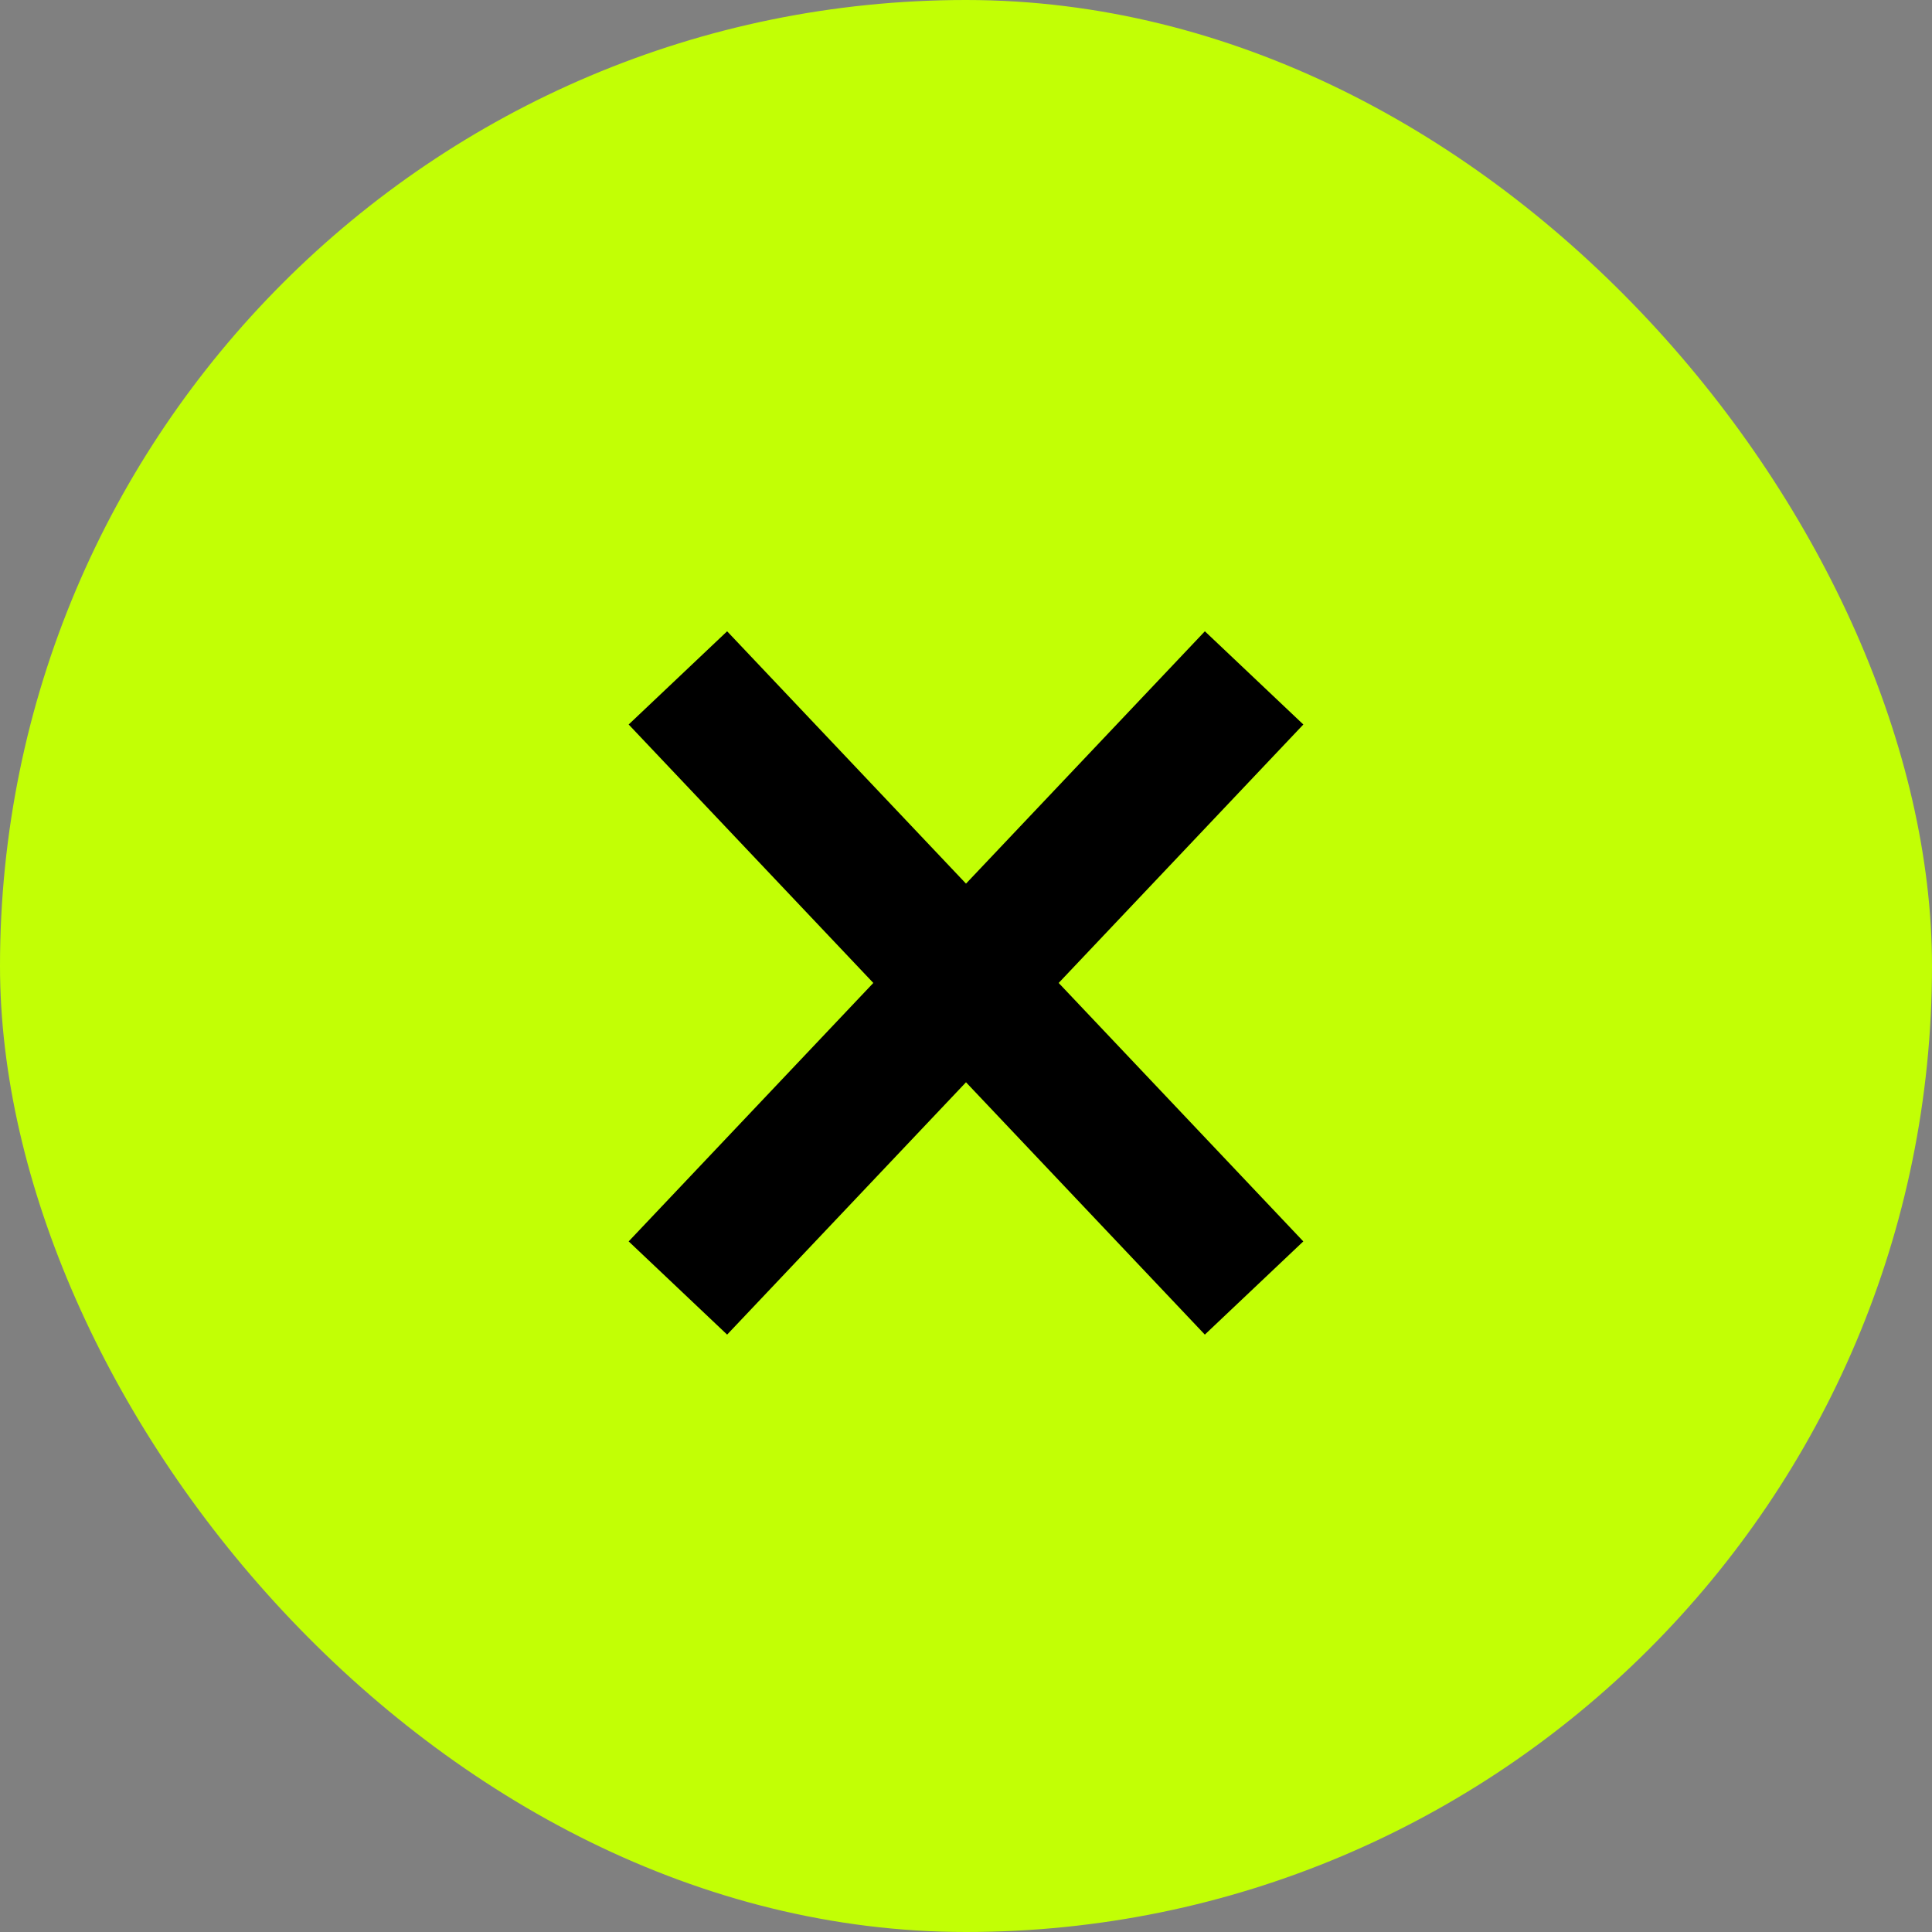 <?xml version="1.0" encoding="UTF-8"?> <svg xmlns="http://www.w3.org/2000/svg" width="57" height="57" viewBox="0 0 57 57" fill="none"><rect x="0" y="0" width="57" height="57" fill="#808080" stroke="none"/><rect y="3.05176e-05" width="57" height="57" rx="28.5" fill="#C2FF05"></rect><path d="M36.999 38L28.5 29.021L20 38M37 20L28.5 28.979L20 20" stroke="black" stroke-width="4"></path></svg> 
